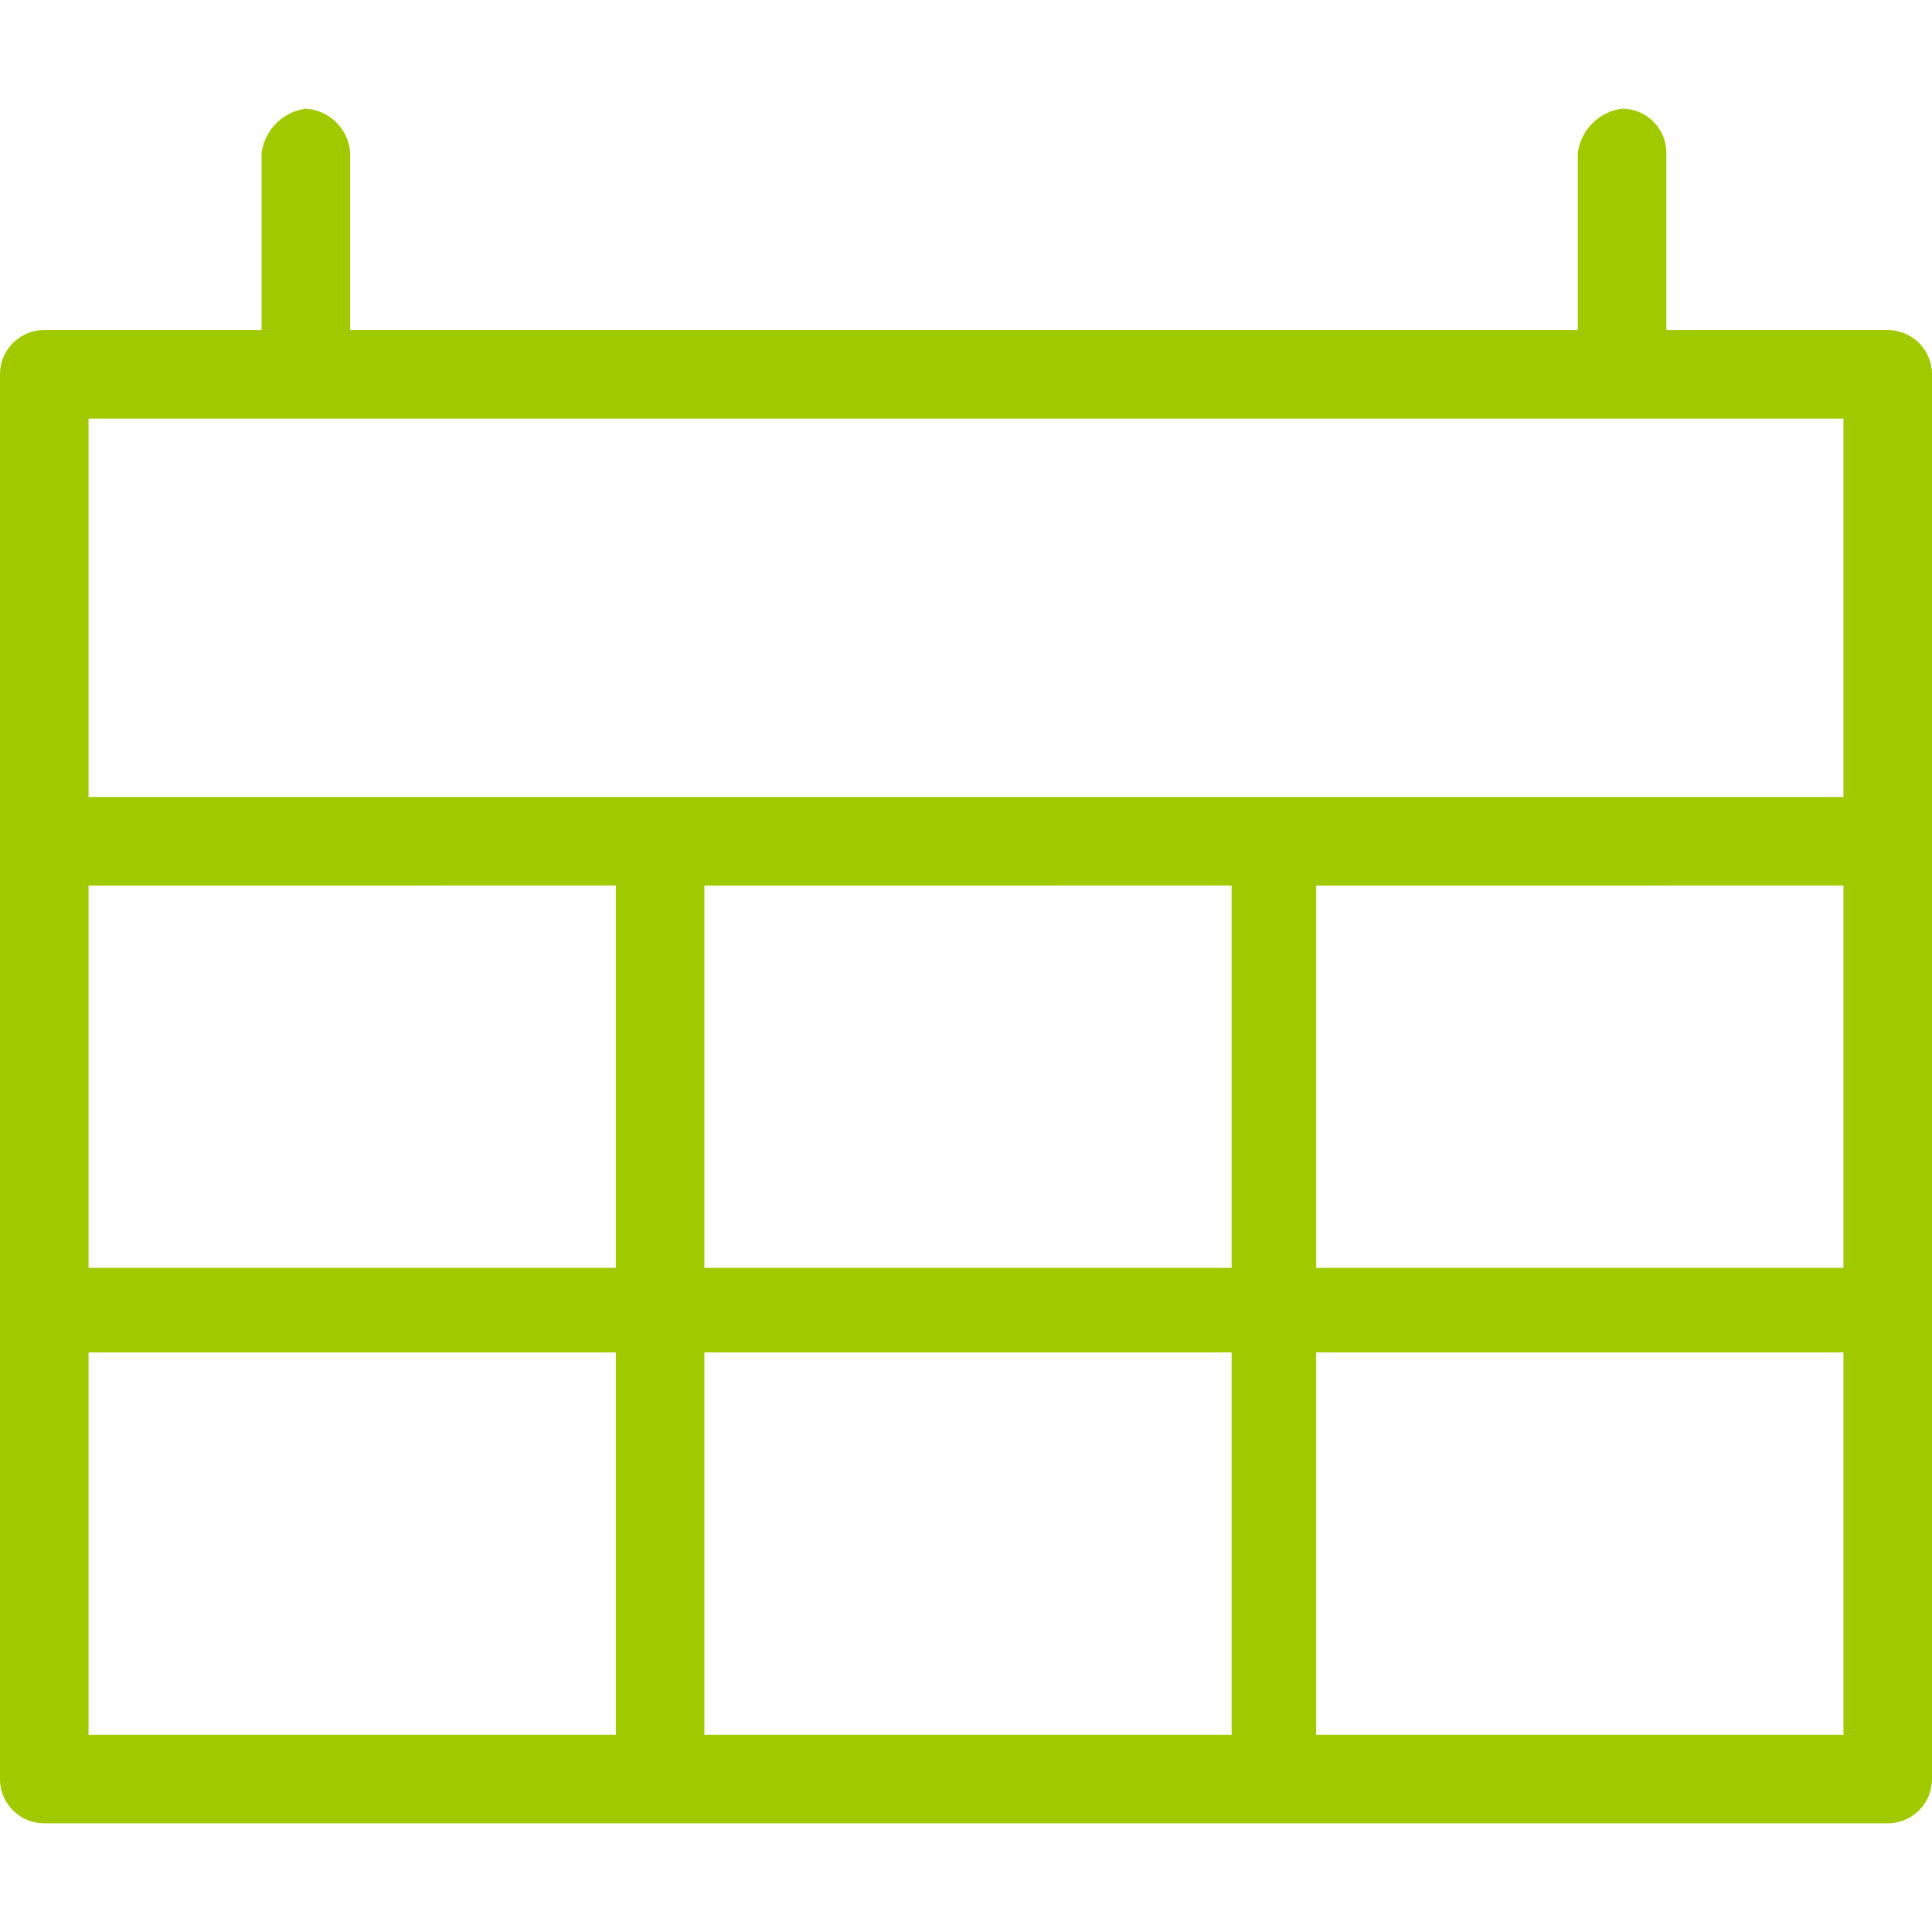 <svg xmlns="http://www.w3.org/2000/svg" width="24" height="24" viewBox="0 0 24 21.3"><defs><style>.cls-1{fill:#a1c900;}</style></defs><title>calendar_green</title><g id="Layer_2" data-name="Layer 2"><g id="Layer_1-2" data-name="Layer 1"><g id="Layer_2-2" data-name="Layer 2"><g id="Layer_1-2-2" data-name="Layer 1-2"><path class="cls-1" d="M3.8,0a.64.64,0,0,0-.55.55v2.2H.55A.55.55,0,0,0,0,3.3V20.75a.55.55,0,0,0,.55.55h22.9a.55.55,0,0,0,.55-.55V3.3a.55.55,0,0,0-.55-.55H20.7V.55A.55.55,0,0,0,20.15,0a.64.64,0,0,0-.55.55v2.2H4.35V.55A.59.59,0,0,0,3.8,0ZM1.1,3.85H22.9v4.7H1.1Zm0,5.8H7.65V14.4H1.1Zm7.65,0H15.3V14.4H8.75Zm7.6,0H22.9V14.4H16.35ZM1.1,15.45H7.65V20.2H1.1Zm7.65,0H15.3V20.2H8.75Zm7.6,0H22.9V20.2H16.35Z"/></g></g></g></g></svg>